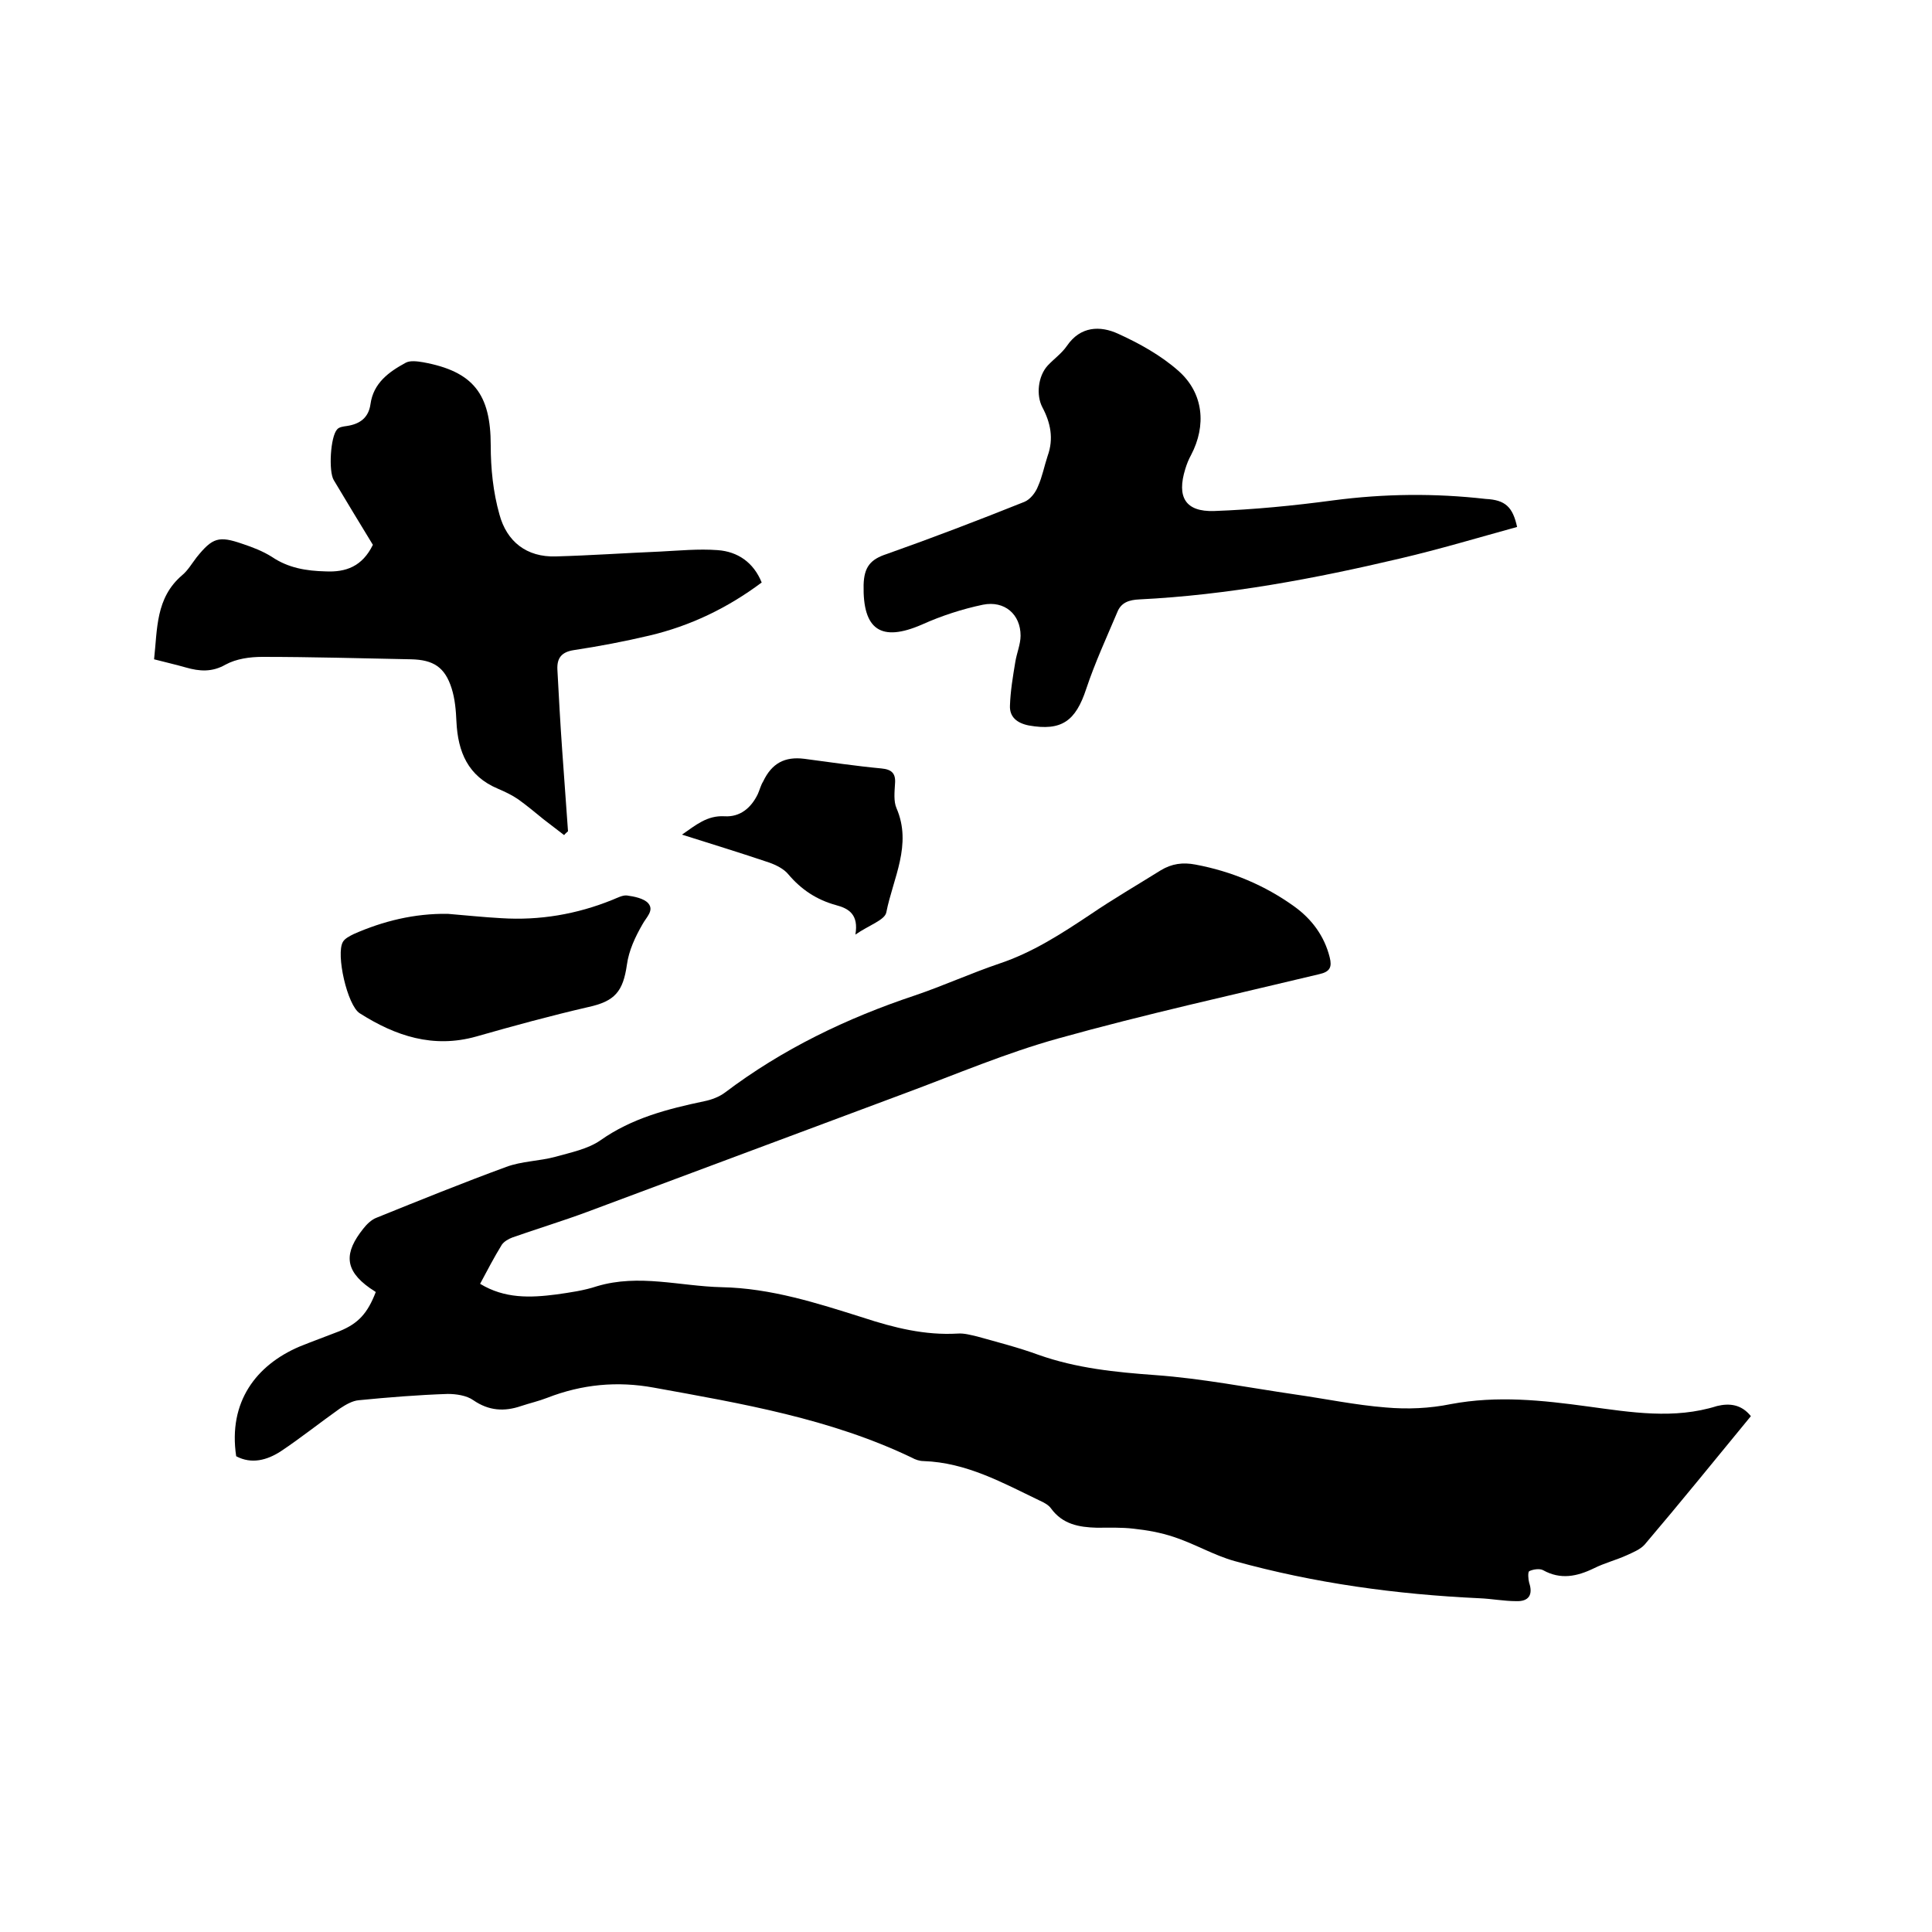 <svg enable-background="new 0 0 400 400" viewBox="0 0 400 400" xmlns="http://www.w3.org/2000/svg"><path d="m362.5 293.2c-7.4 9-14.6 17.9-22 26.6-.9 1-2.4 1.6-3.7 2.2-2.2 1-4.6 1.6-6.8 2.7-3.5 1.7-6.9 2.4-10.5.4-.7-.4-2.1-.2-2.9.2-.3.2-.2 1.7 0 2.4.8 2.4 0 3.9-2.7 3.8-2.5 0-5.1-.5-7.6-.6-17.2-.8-34.1-3.1-50.7-7.7-4.3-1.2-8.3-3.6-12.6-5-2.7-.9-5.5-1.4-8.3-1.7-2.5-.3-5.1-.2-7.6-.2-3.7-.1-7.1-.7-9.5-4-.5-.7-1.4-1.2-2.3-1.6-7.7-3.7-15.2-7.9-24.1-8.2-.8 0-1.7-.3-2.4-.7-16.9-8.1-35.2-11.2-53.4-14.5-7.6-1.4-14.9-.7-22.1 2.1-1.8.7-3.6 1.1-5.4 1.7-3.5 1.2-6.7 1-9.9-1.2-1.4-1-3.6-1.3-5.3-1.3-6.1.2-12.3.7-18.4 1.3-1.3.1-2.7.9-3.9 1.7-4.1 2.9-8.1 6.1-12.3 8.9-2.8 1.8-6 2.7-9.2 1-1.7-11.3 4.2-18.9 13.1-22.7 2.7-1.1 5.5-2.1 8.3-3.2 3.9-1.6 5.8-3.7 7.5-8.1-.3-.2-.7-.5-1.2-.8-5.4-3.8-5.3-7.4-1.4-12.3.7-.9 1.7-1.9 2.8-2.3 8.9-3.6 17.8-7.2 26.8-10.5 3.2-1.2 6.9-1.2 10.2-2.1 3.2-.9 6.7-1.6 9.3-3.4 6.5-4.6 13.9-6.5 21.5-8.1 1.5-.3 3.1-.9 4.3-1.8 11.9-9 25.2-15.4 39.3-20.1 5.9-2 11.6-4.6 17.5-6.6 6.9-2.3 12.9-6.2 18.9-10.2 4.7-3.2 9.7-6.1 14.5-9.1 2.3-1.4 4.6-1.7 7.2-1.2 7.5 1.4 14.4 4.3 20.5 8.7 3.6 2.6 6.2 6.1 7.3 10.5.5 2 .1 3-2.2 3.5-17.9 4.3-36.1 8.3-54 13.3-10.8 3-21.1 7.4-31.6 11.3-22 8.2-43.9 16.4-65.9 24.6-5.1 1.9-10.4 3.5-15.5 5.3-.8.3-1.7.8-2.2 1.5-1.6 2.6-3 5.3-4.5 8.1 5.1 3.1 10.4 2.9 15.8 2.2 2.8-.4 5.7-.8 8.4-1.7 8.7-2.6 17.2 0 25.8.2 10.2.2 19.8 3.3 29.3 6.3 6.4 2.1 12.8 3.7 19.6 3.3 1.3-.1 2.7.3 4 .6 4.3 1.2 8.6 2.3 12.7 3.8 7.9 2.8 16 3.6 24.2 4.2 9.7.7 19.3 2.6 28.9 4 6.3.9 12.5 2.2 18.8 2.7 4.5.4 9.1.2 13.5-.7 9.6-1.8 18.9-.8 28.4.5 8.9 1.2 17.8 2.7 26.7-.1 2.5-.6 5-.4 7 2.1z"/><path d="m77.2 112.8c-2.7-4.4-5.4-8.9-8.1-13.4-1.1-1.8-.7-9 .7-10.5.4-.5 1.3-.6 2-.7 2.7-.4 4.5-1.7 4.9-4.5.6-4.4 3.8-6.7 7.3-8.6.9-.5 2.4-.3 3.6-.1 10.4 1.9 14 6.6 14 17.2 0 4.8.5 9.7 1.8 14.3 1.5 5.6 5.6 8.9 11.7 8.7 7.2-.2 14.3-.7 21.5-1 4-.2 8-.6 12-.3 4.1.3 7.4 2.5 9.1 6.7-7.1 5.3-14.8 9-23.3 11-5.1 1.2-10.3 2.2-15.6 3-2.6.4-3.5 1.7-3.4 4 .3 5.6.6 11.2 1 16.8s.8 11.1 1.2 16.7c-.3.3-.6.5-.8.8-1.4-1.1-2.9-2.2-4.3-3.3-1.7-1.4-3.4-2.8-5.2-4.1-1.3-.9-2.8-1.6-4.2-2.2-6.2-2.6-8.3-7.6-8.6-13.9-.1-2.3-.3-4.7-1-6.9-1.4-4.4-3.8-5.9-8.4-6-10.3-.2-20.5-.5-30.8-.5-2.6 0-5.4.4-7.6 1.6-2.8 1.6-5.4 1.4-8.2.6-2.1-.6-4.3-1.1-6.6-1.7.7-6.3.3-12.7 5.8-17.4 1.2-1 2-2.4 3-3.7 3.3-4.1 4.6-4.5 9.5-2.8 2.1.7 4.2 1.5 6.1 2.7 3.4 2.3 7.1 2.9 11.1 3 4.2.2 7.6-1 9.8-5.5z"/><path d="m314.1 109.1c-8 2.2-16 4.6-24.1 6.5-17.8 4.2-35.8 7.6-54.1 8.5-2.1.1-3.8.6-4.6 2.7-2.2 5.2-4.6 10.4-6.4 15.8-2.2 6.7-5.1 8.8-11.9 7.6-2.5-.5-4-1.8-3.9-4.1.1-3 .6-6 1.1-9 .3-1.9 1.1-3.7 1.1-5.5 0-4.4-3.3-7.3-7.8-6.4-4.3.9-8.6 2.3-12.6 4.1-8.5 3.7-12.3 1.1-12.1-8.2.1-3.7 1.4-5.3 4.8-6.4 9.6-3.4 19-7 28.5-10.8 1.2-.5 2.3-1.9 2.8-3.2.9-2 1.3-4.2 2-6.3 1.3-3.6.6-6.9-1.1-10.1-1.3-2.5-.9-6.4 1.1-8.6 1.3-1.4 2.9-2.5 4-4.1 2.8-4.1 6.9-4.2 10.6-2.5 4.4 2 8.9 4.5 12.5 7.7 5.2 4.6 5.8 11.3 2.6 17.4-.5.9-.9 1.9-1.2 2.9-1.8 5.8 0 8.9 6 8.7 8.2-.3 16.4-1.1 24.6-2.2 10.6-1.4 21.1-1.5 31.6-.3 4.1.2 5.6 1.7 6.5 5.8z"/><path d="m92.7 189.2c3.7.3 7.4.7 11.1.9 7.9.5 15.6-.8 23-3.8 1-.4 2.1-1 3-.9 1.5.2 3.5.6 4.4 1.6 1.3 1.5-.4 2.9-1.2 4.4-1.5 2.6-2.8 5.4-3.2 8.3-.8 5.6-2.5 7.6-8 8.8-7.8 1.8-15.5 3.9-23.2 6.1-8.9 2.5-16.7-.1-24.1-4.8-2.6-1.6-5-12.3-3.5-14.8.4-.7 1.4-1.2 2.2-1.6 6.1-2.7 12.6-4.3 19.5-4.2z"/><path d="m177.1 193.5c.7-4.1-1.3-5.4-4-6.1-4-1.1-7.2-3.2-9.9-6.4-.9-1.1-2.5-1.9-3.9-2.4-5.9-2-11.8-3.8-18.1-5.8 2.9-2 5.2-4 8.8-3.8 3.2.2 5.5-1.7 6.9-4.6.4-.9.6-1.8 1.1-2.6 1.8-3.8 4.5-5.2 8.5-4.7 5.3.7 10.7 1.5 16 2 2.1.2 3 1 2.8 3.2-.1 1.7-.3 3.6.3 5 3.3 7.6-.7 14.5-2.1 21.6-.3 1.6-3.7 2.7-6.4 4.6z"/></svg>